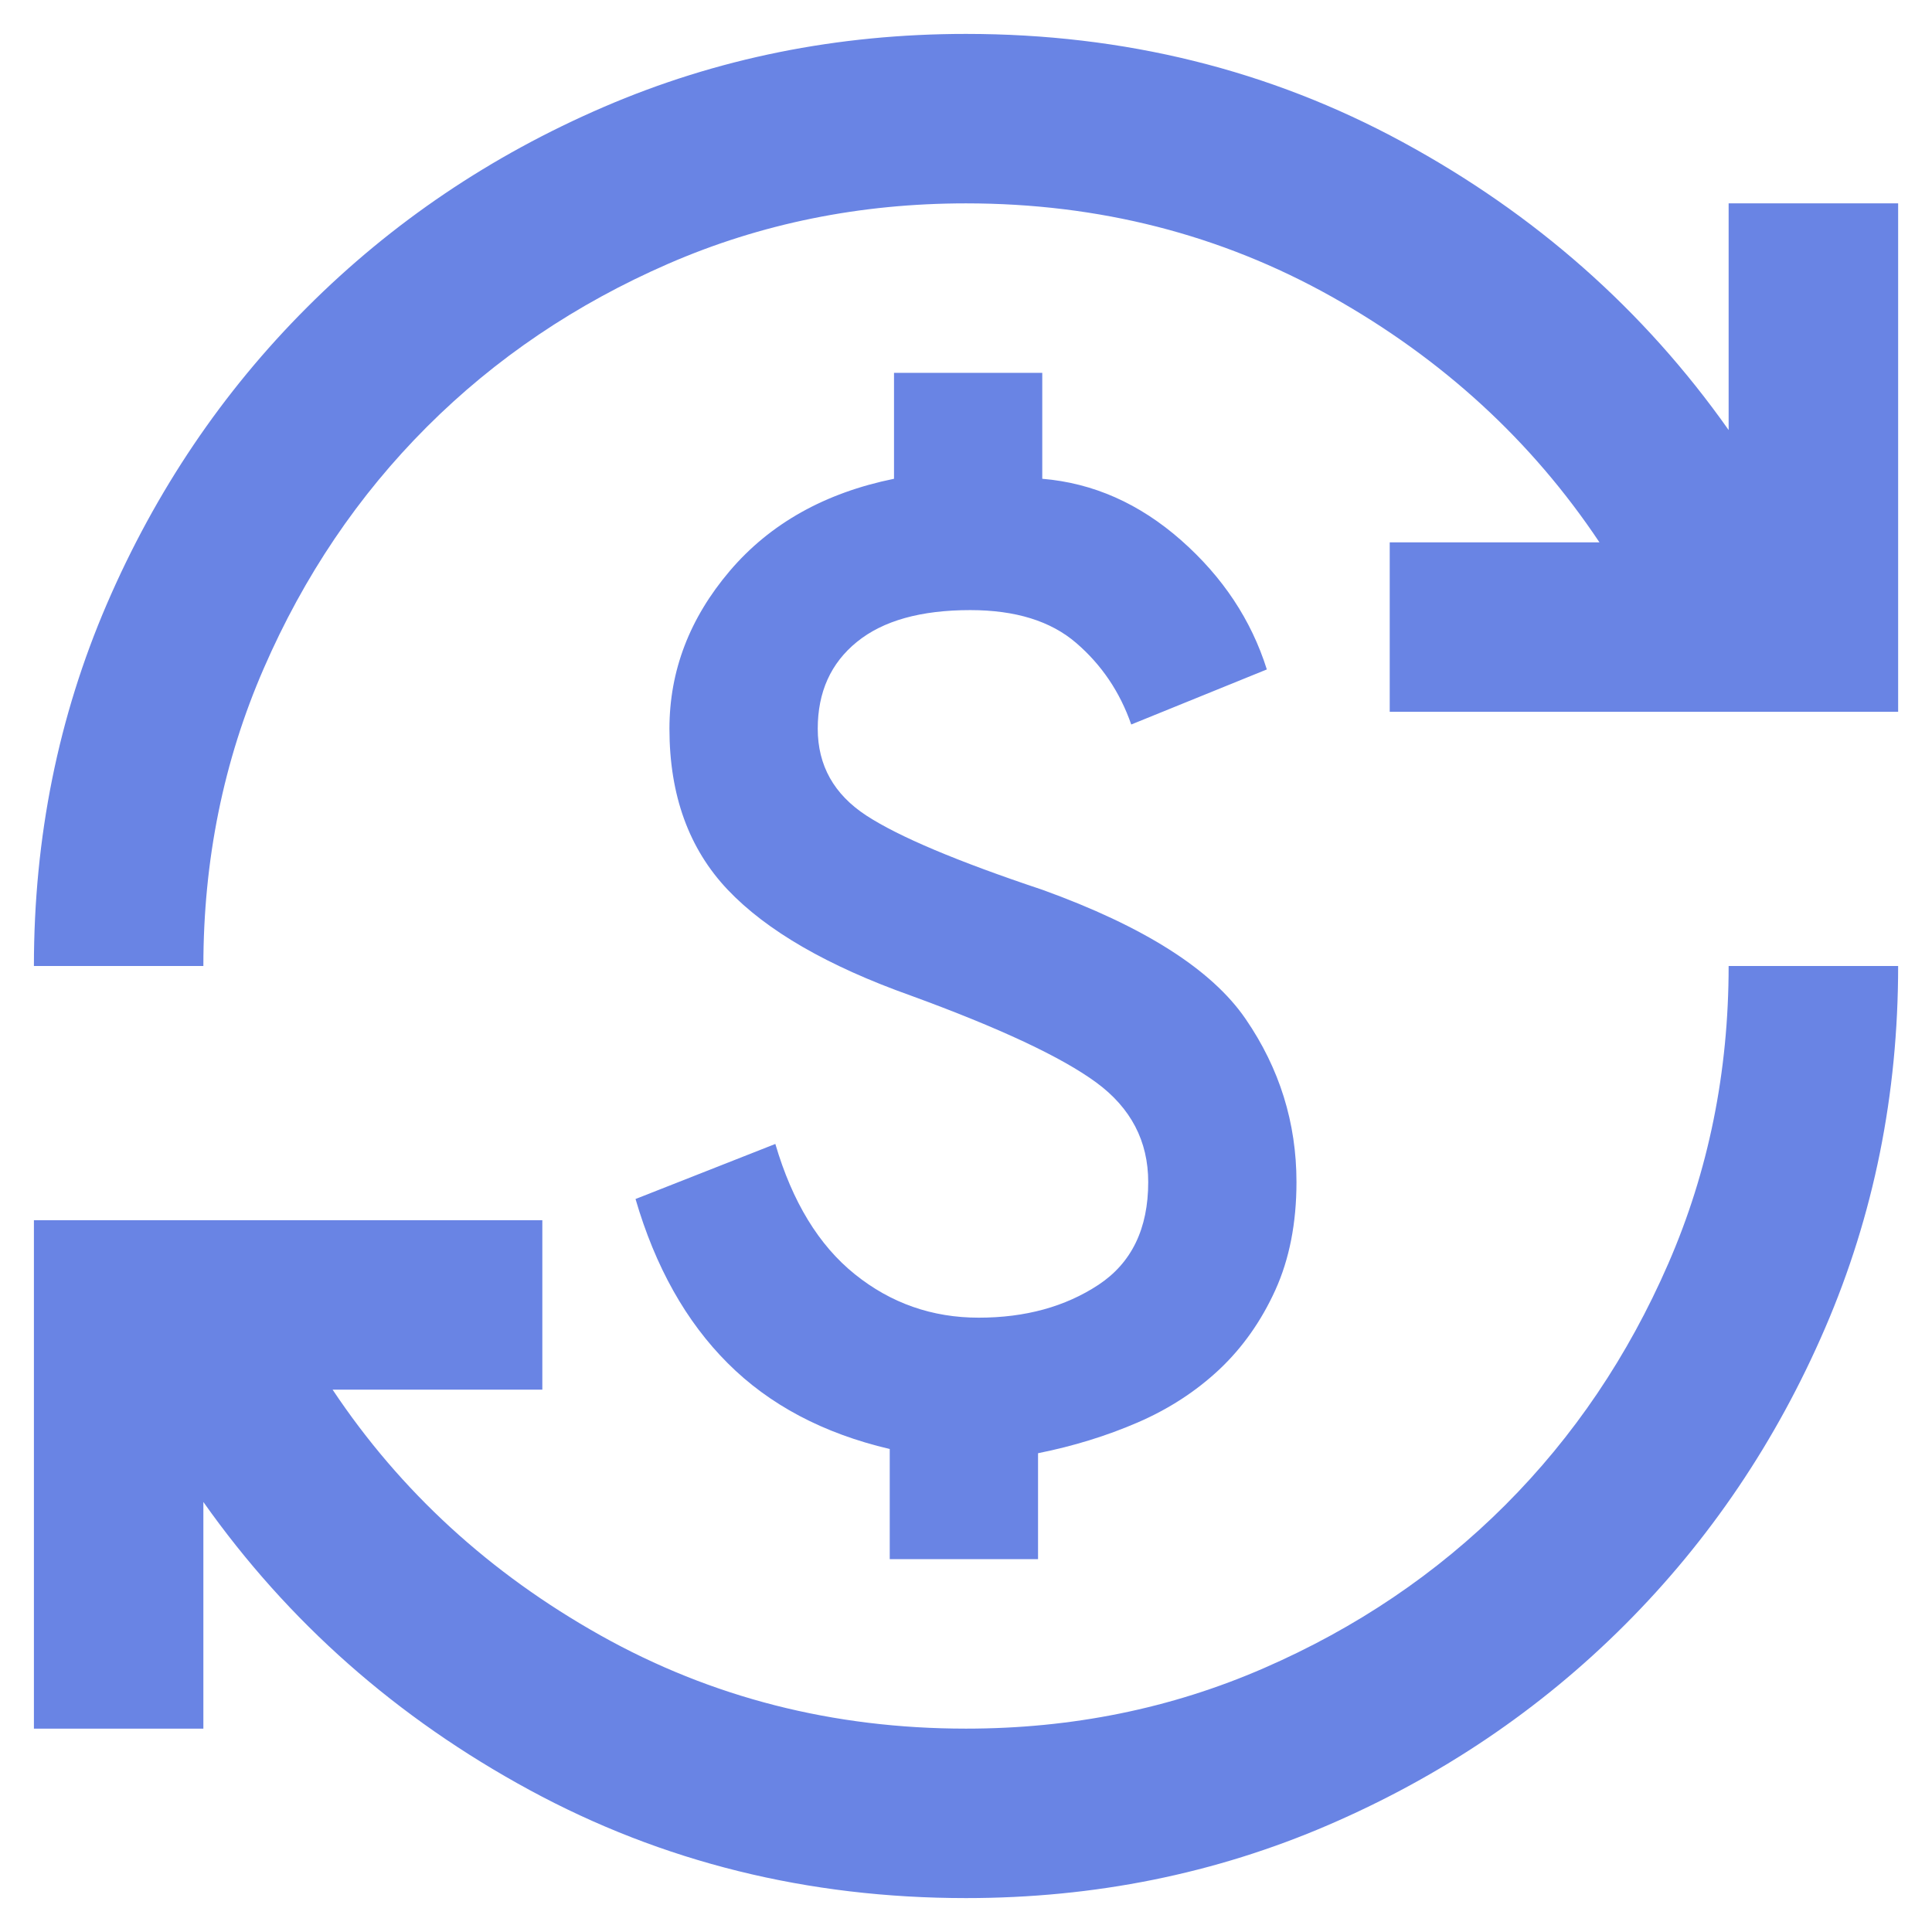 <svg xmlns="http://www.w3.org/2000/svg" width="38" height="38" viewBox="0 0 38 38" fill="none"><path id="currency_exchange" d="M19 37.333C15.889 37.333 13.028 36.625 10.417 35.208C7.806 33.792 5.667 31.903 4 29.542V34H0.667V24H10.667V27.333H6.542C7.875 29.333 9.632 30.944 11.813 32.167C13.993 33.389 16.389 34 19 34C21.084 34 23.035 33.604 24.855 32.812C26.674 32.021 28.257 30.951 29.605 29.604C30.952 28.257 32.021 26.674 32.813 24.854C33.605 23.035 34 21.083 34 19H37.334C37.334 21.528 36.855 23.903 35.896 26.125C34.938 28.347 33.625 30.292 31.959 31.958C30.292 33.625 28.348 34.938 26.125 35.896C23.903 36.854 21.528 37.333 19 37.333ZM17.5 30.667V28.5C16.195 28.194 15.132 27.632 14.313 26.812C13.493 25.993 12.889 24.917 12.5 23.583L15.25 22.5C15.584 23.639 16.105 24.493 16.813 25.062C17.521 25.632 18.334 25.917 19.25 25.917C20.167 25.917 20.952 25.701 21.605 25.271C22.257 24.84 22.584 24.167 22.584 23.25C22.584 22.444 22.243 21.792 21.563 21.292C20.882 20.792 19.667 20.222 17.917 19.583C16.278 19 15.077 18.305 14.313 17.5C13.549 16.694 13.167 15.639 13.167 14.333C13.167 13.194 13.563 12.16 14.354 11.229C15.146 10.299 16.223 9.694 17.584 9.417V7.333H20.5V9.417C21.5 9.5 22.41 9.903 23.23 10.625C24.049 11.347 24.611 12.194 24.917 13.167L22.25 14.25C22.028 13.611 21.667 13.076 21.167 12.646C20.667 12.215 19.973 12 19.084 12C18.111 12 17.368 12.208 16.855 12.625C16.341 13.042 16.084 13.611 16.084 14.333C16.084 15.056 16.403 15.625 17.042 16.042C17.681 16.458 18.834 16.944 20.5 17.5C22.5 18.222 23.834 19.069 24.5 20.042C25.167 21.014 25.5 22.083 25.5 23.25C25.5 24.055 25.361 24.764 25.084 25.375C24.806 25.986 24.438 26.507 23.98 26.938C23.521 27.368 22.986 27.715 22.375 27.979C21.764 28.243 21.111 28.444 20.417 28.583V30.667H17.5ZM0.667 19C0.667 16.472 1.146 14.097 2.104 11.875C3.063 9.653 4.375 7.708 6.042 6.042C7.709 4.375 9.653 3.062 11.875 2.104C14.098 1.146 16.473 0.667 19 0.667C22.111 0.667 24.973 1.375 27.584 2.792C30.195 4.208 32.334 6.097 34 8.458V4H37.334V14H27.334V10.667H31.459C30.125 8.667 28.368 7.056 26.188 5.833C24.007 4.611 21.611 4 19 4C16.917 4 14.966 4.396 13.146 5.187C11.327 5.979 9.743 7.049 8.396 8.396C7.049 9.743 5.979 11.326 5.188 13.146C4.396 14.965 4 16.917 4 19H0.667Z" fill="#6984E4"></path></svg>